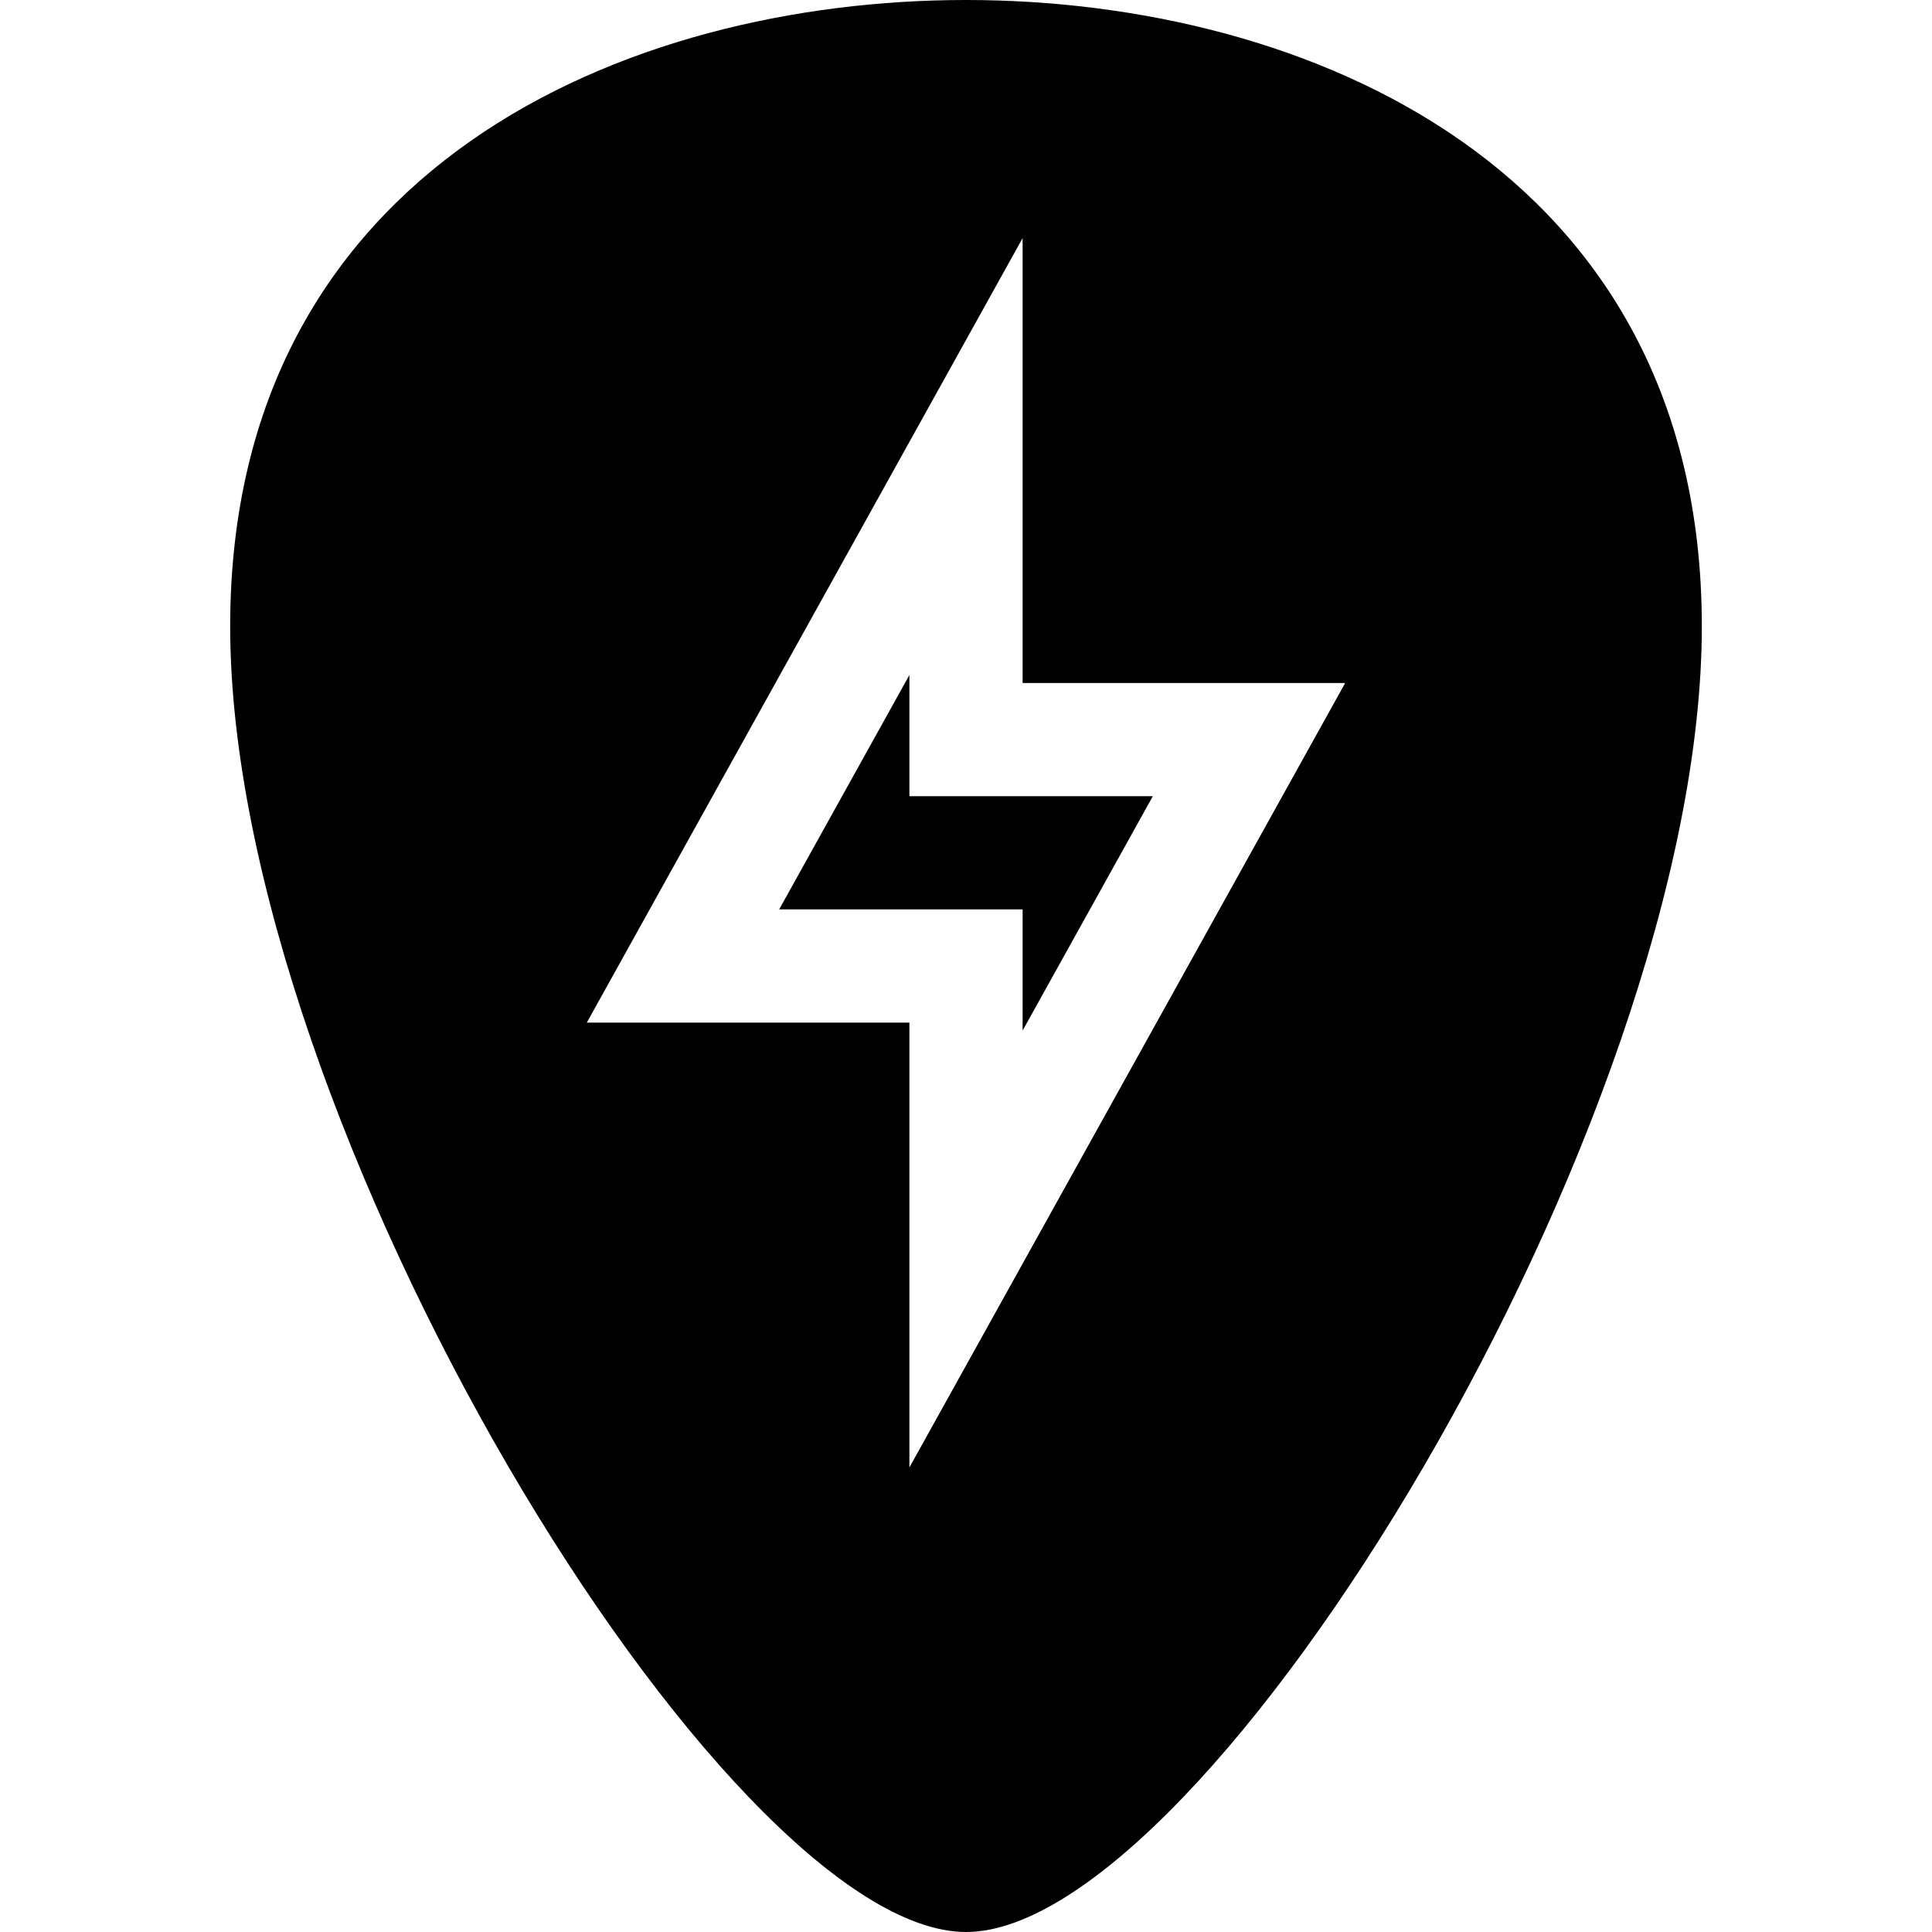 <svg height="512pt" viewBox="-61 0 512 512" width="512pt" xmlns="http://www.w3.org/2000/svg"><path d="m195 0c-89.957 0-195 44.215-195 166 0 131.879 131.25 346 195 346s195-214.121 195-346c0-121.785-105.043-166-195-166zm-15 388.891v-117.891h-85.488l115.488-207.891v117.891h85.488zm0 0"/><path d="m180 178.891-34.512 62.109h64.512v32.109l34.512-62.109h-64.512zm0 0"/></svg>